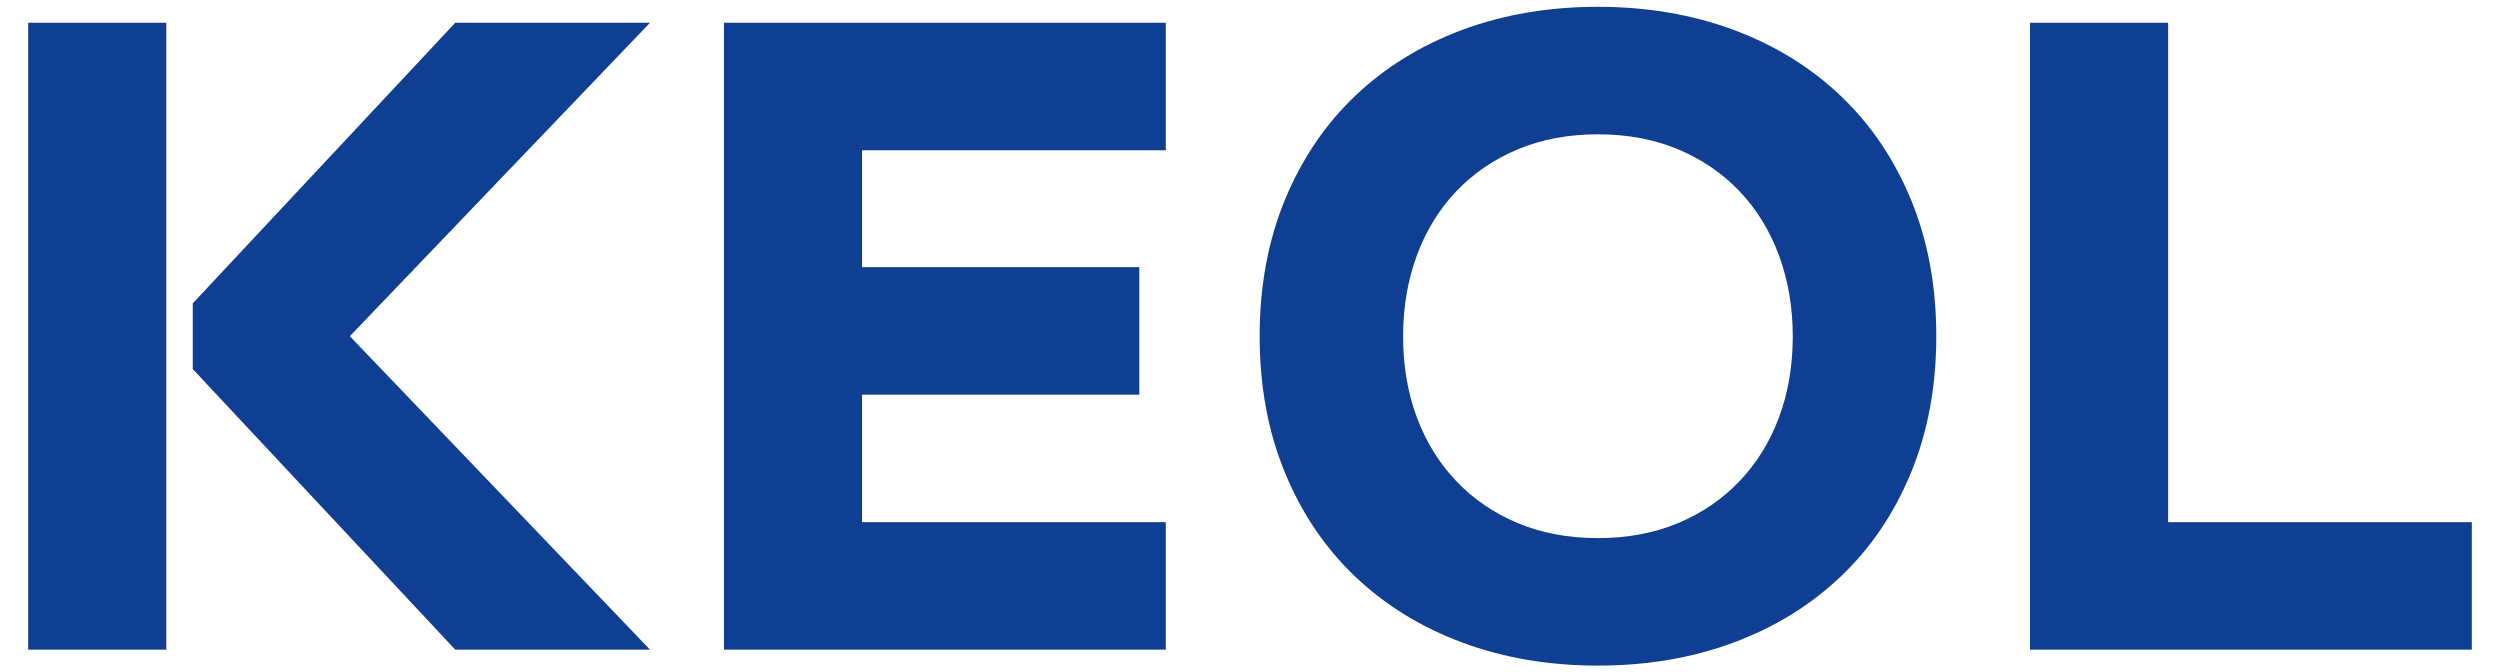 <?xml version="1.0" encoding="utf-8"?>
<!-- Generator: Adobe Illustrator 25.4.0, SVG Export Plug-In . SVG Version: 6.00 Build 0)  -->
<svg version="1.1" id="Calque_1" xmlns="http://www.w3.org/2000/svg" xmlns:xlink="http://www.w3.org/1999/xlink" x="0px" y="0px"
	 viewBox="0 0 290 78" style="enable-background:new 0 0 290 78;" xml:space="preserve">
<style type="text/css">
	.st0{fill:#0F3F93;}
</style>
<g>
	<polygon class="st0" points="83.98,2.64 135.23,2.64 135.23,17.43 100,17.43 100,30.99 132.16,30.99 132.16,45.78 100,45.78 
		100,60.57 135.23,60.57 135.23,75.36 83.98,75.36 	"/>
	<path class="st0" d="M162.76,39c0,3.43,0.53,6.56,1.59,9.4c1.06,2.84,2.58,5.31,4.57,7.4c1.98,2.09,4.37,3.72,7.14,4.88
		c2.77,1.16,5.87,1.74,9.3,1.74c3.42,0,6.52-0.58,9.3-1.74c2.77-1.16,5.15-2.79,7.14-4.88c1.99-2.09,3.51-4.55,4.57-7.4
		c1.06-2.84,1.59-5.97,1.59-9.4c0-3.35-0.53-6.47-1.59-9.35c-1.06-2.87-2.59-5.36-4.57-7.45c-1.98-2.09-4.37-3.71-7.14-4.88
		c-2.77-1.16-5.87-1.74-9.3-1.74c-3.42,0-6.52,0.58-9.3,1.74c-2.77,1.16-5.15,2.79-7.14,4.88c-1.99,2.09-3.51,4.57-4.57,7.45
		C163.29,32.53,162.76,35.65,162.76,39 M146.12,39c0-5.82,0.98-11.09,2.93-15.82c1.95-4.72,4.67-8.75,8.16-12.07
		s7.64-5.87,12.43-7.65c4.79-1.78,10.03-2.67,15.72-2.67c5.68,0,10.92,0.89,15.72,2.67c4.79,1.78,8.94,4.33,12.43,7.65
		c3.49,3.32,6.22,7.34,8.17,12.07c1.95,4.73,2.93,10,2.93,15.82c0,5.82-0.98,11.09-2.93,15.82c-1.95,4.73-4.67,8.75-8.17,12.07
		c-3.49,3.32-7.64,5.87-12.43,7.65c-4.79,1.78-10.03,2.67-15.72,2.67c-5.68,0-10.92-0.89-15.72-2.67
		c-4.79-1.78-8.94-4.33-12.43-7.65c-3.49-3.32-6.21-7.34-8.16-12.07C147.1,50.09,146.12,44.82,146.12,39"/>
	<polygon class="st0" points="235.48,2.64 235.48,75.36 286.73,75.36 286.73,60.57 251.5,60.57 251.5,2.64 	"/>
	<polygon class="st0" points="3.27,2.64 3.27,75.36 19.29,75.36 19.29,40.85 19.29,32.84 19.29,2.64 	"/>
	<polygon class="st0" points="75.4,2.64 52.81,2.64 22.36,35.19 22.36,39 22.36,42.81 52.81,75.36 75.4,75.36 40.58,39 	"/>
</g>
</svg>
